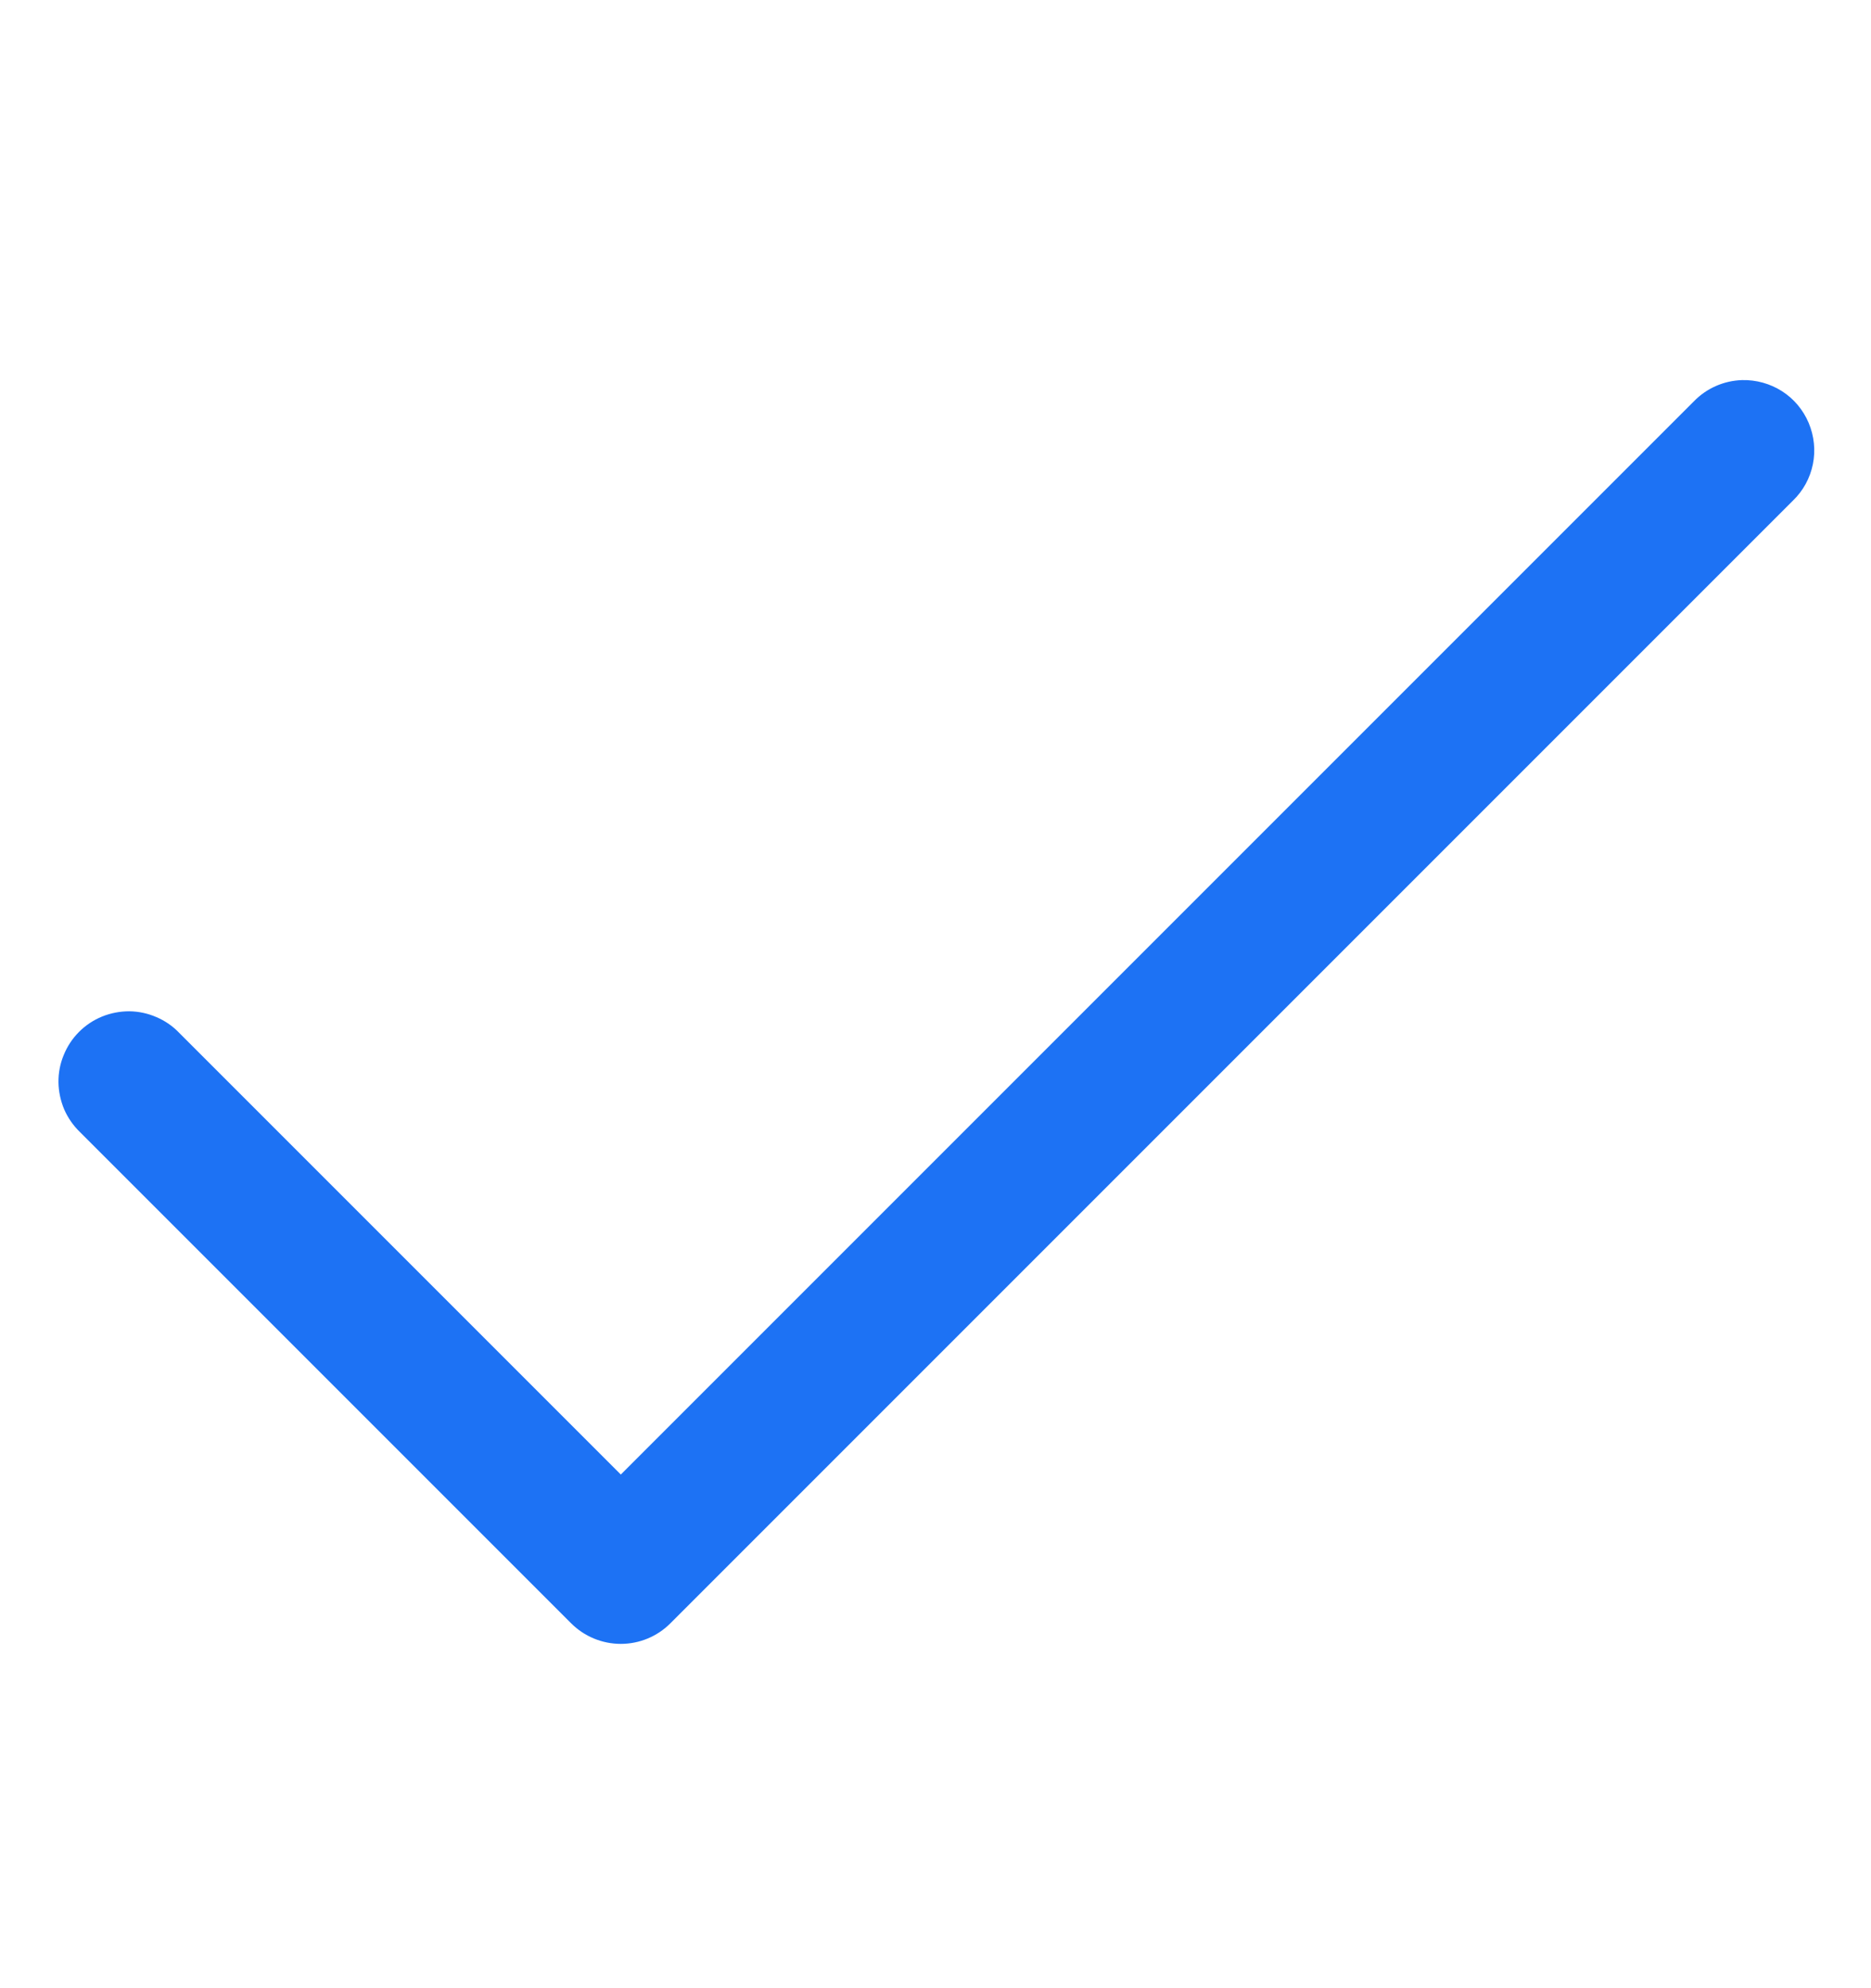 <?xml version="1.0" encoding="UTF-8"?> <svg xmlns="http://www.w3.org/2000/svg" width="16" height="17" viewBox="0 0 16 17" fill="none"><path d="M14.897 3.25C14.741 3.255 14.593 3.32 14.485 3.432L5.309 12.608L1.533 8.832C1.478 8.774 1.411 8.728 1.338 8.697C1.265 8.665 1.186 8.648 1.106 8.647C1.026 8.647 0.947 8.662 0.873 8.692C0.799 8.722 0.732 8.767 0.676 8.823C0.619 8.88 0.575 8.947 0.545 9.021C0.514 9.095 0.499 9.174 0.5 9.254C0.501 9.333 0.518 9.412 0.549 9.486C0.581 9.559 0.627 9.625 0.684 9.68L4.884 13.88C4.997 13.993 5.15 14.056 5.309 14.056C5.468 14.056 5.62 13.993 5.733 13.88L15.333 4.28C15.42 4.196 15.479 4.088 15.503 3.969C15.527 3.851 15.514 3.728 15.467 3.616C15.42 3.505 15.341 3.41 15.239 3.345C15.137 3.28 15.018 3.247 14.897 3.25Z" fill="#1D72F4"></path></svg> 